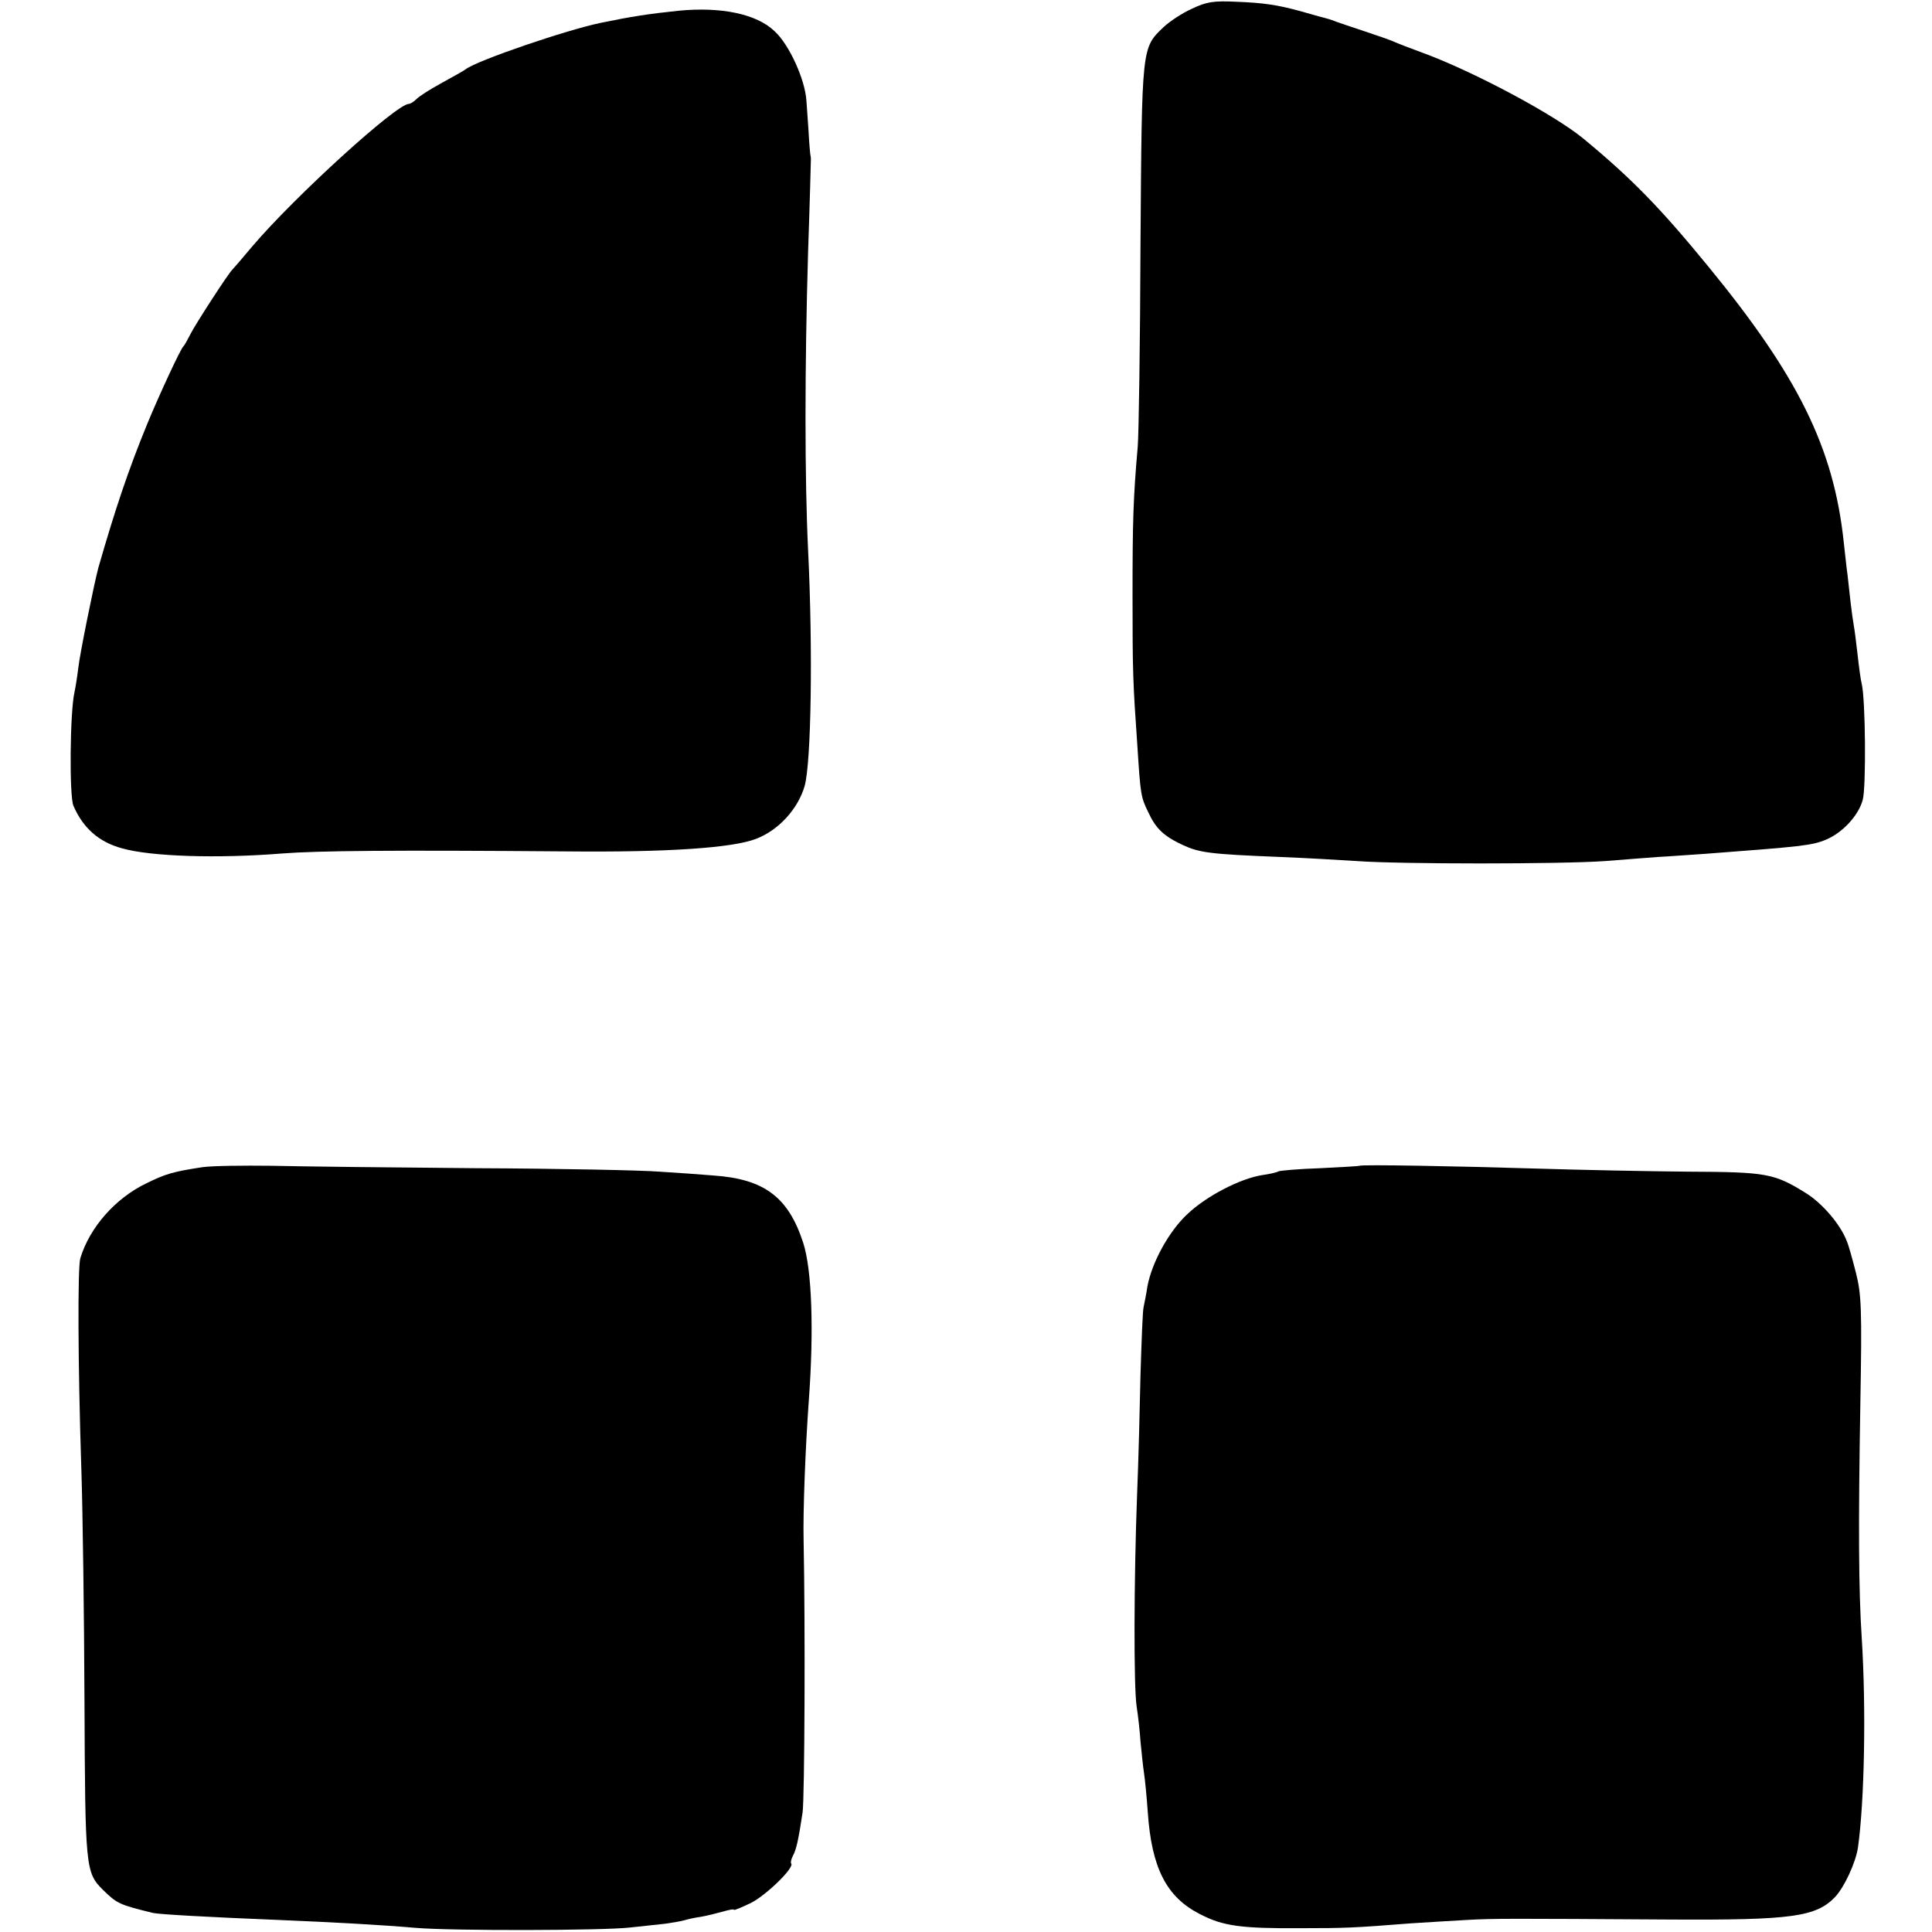 <?xml version="1.0" standalone="no"?>
<!DOCTYPE svg PUBLIC "-//W3C//DTD SVG 20010904//EN"
 "http://www.w3.org/TR/2001/REC-SVG-20010904/DTD/svg10.dtd">
<svg version="1.0" xmlns="http://www.w3.org/2000/svg"
 width="558pt" height="558pt" viewBox="0 0 558 558"
 preserveAspectRatio="xMidYMid meet">
<g transform="translate(0,558) scale(0.1,-0.1)"
fill="#000000" stroke="none">
<path d="M3443 5555 c-29 -13 -65 -37 -82 -53 -64 -61 -63 -54 -67 -627 -1
-286 -5 -549 -8 -585 -13 -148 -15 -216 -15 -430 0 -220 1 -249 14 -435 9
-140 10 -147 31 -190 22 -48 45 -70 101 -96 48 -22 79 -26 278 -34 77 -3 178
-9 225 -12 123 -9 587 -9 715 0 61 5 130 10 155 12 25 1 86 6 135 9 278 21
309 24 349 41 48 20 94 70 106 115 10 36 8 291 -3 335 -3 11 -8 49 -12 85 -4
36 -9 74 -11 84 -2 11 -6 40 -9 65 -3 25 -7 62 -9 81 -3 19 -7 62 -11 95 -29
272 -132 479 -390 794 -140 171 -222 255 -361 370 -86 71 -323 197 -469 250
-33 12 -69 26 -80 31 -11 5 -49 18 -85 30 -36 12 -72 24 -80 27 -14 6 -25 9
-52 16 -7 2 -31 9 -53 15 -66 18 -106 24 -186 27 -63 3 -84 0 -126 -20z"/>
<path d="M1960 5549 c-87 -9 -138 -17 -225 -35 -97 -20 -356 -108 -390 -134
-5 -4 -37 -22 -70 -40 -33 -18 -66 -39 -73 -47 -7 -7 -17 -13 -21 -13 -36 0
-329 -267 -451 -410 -30 -36 -57 -67 -60 -70 -12 -12 -106 -157 -120 -185 -8
-16 -17 -32 -20 -35 -8 -6 -73 -147 -105 -225 -55 -134 -93 -248 -141 -415
-12 -45 -54 -251 -58 -290 -3 -25 -8 -56 -11 -70 -13 -57 -15 -299 -3 -327 28
-65 74 -105 140 -123 84 -24 277 -30 463 -15 104 8 316 10 820 6 293 -3 480
10 548 36 66 25 122 87 141 153 19 68 24 393 10 680 -10 207 -10 528 0 865 5
143 8 262 8 265 0 3 0 7 -1 10 -1 3 -4 37 -6 75 -3 39 -5 77 -6 85 -4 61 -50
162 -92 200 -52 50 -155 71 -277 59z"/>
<path d="M585 2209 c-85 -13 -106 -19 -163 -47 -89 -43 -163 -127 -190 -216
-8 -25 -7 -309 3 -611 4 -121 8 -422 9 -670 2 -480 3 -493 53 -543 41 -40 47
-43 145 -67 18 -4 159 -12 358 -20 168 -7 309 -15 400 -23 107 -9 543 -8 620
1 36 4 82 9 102 11 20 3 45 7 55 10 10 3 32 8 48 10 17 3 45 10 63 15 17 5 32
8 32 5 0 -2 22 7 49 20 45 23 127 103 116 114 -2 3 0 12 5 22 10 18 16 46 28
125 6 41 8 543 3 785 -2 84 5 266 15 405 15 203 9 377 -16 455 -43 133 -113
185 -260 195 -36 3 -105 8 -155 11 -49 4 -288 9 -530 10 -242 2 -507 5 -590 7
-82 1 -172 0 -200 -4z"/>
<path d="M3927 2213 c-1 -1 -53 -4 -114 -7 -62 -2 -116 -7 -120 -9 -5 -3 -26
-8 -48 -11 -63 -10 -160 -60 -215 -112 -54 -50 -103 -140 -116 -209 -3 -22 -9
-49 -11 -60 -3 -11 -6 -99 -9 -195 -2 -96 -6 -254 -10 -350 -9 -239 -10 -555
-1 -610 4 -25 9 -70 11 -100 3 -30 7 -71 10 -90 3 -19 8 -71 11 -114 11 -161
54 -245 150 -294 67 -35 119 -42 290 -41 131 0 155 1 320 14 50 3 124 8 165
10 75 4 111 4 585 1 351 -2 420 8 475 65 27 29 59 98 66 142 19 134 24 402 11
607 -9 137 -10 323 -4 675 5 278 3 317 -13 380 -10 39 -21 79 -26 90 -18 48
-70 109 -118 139 -92 57 -112 61 -341 62 -115 1 -313 5 -440 9 -226 7 -505 12
-508 8z"/>
</g>
</svg>
